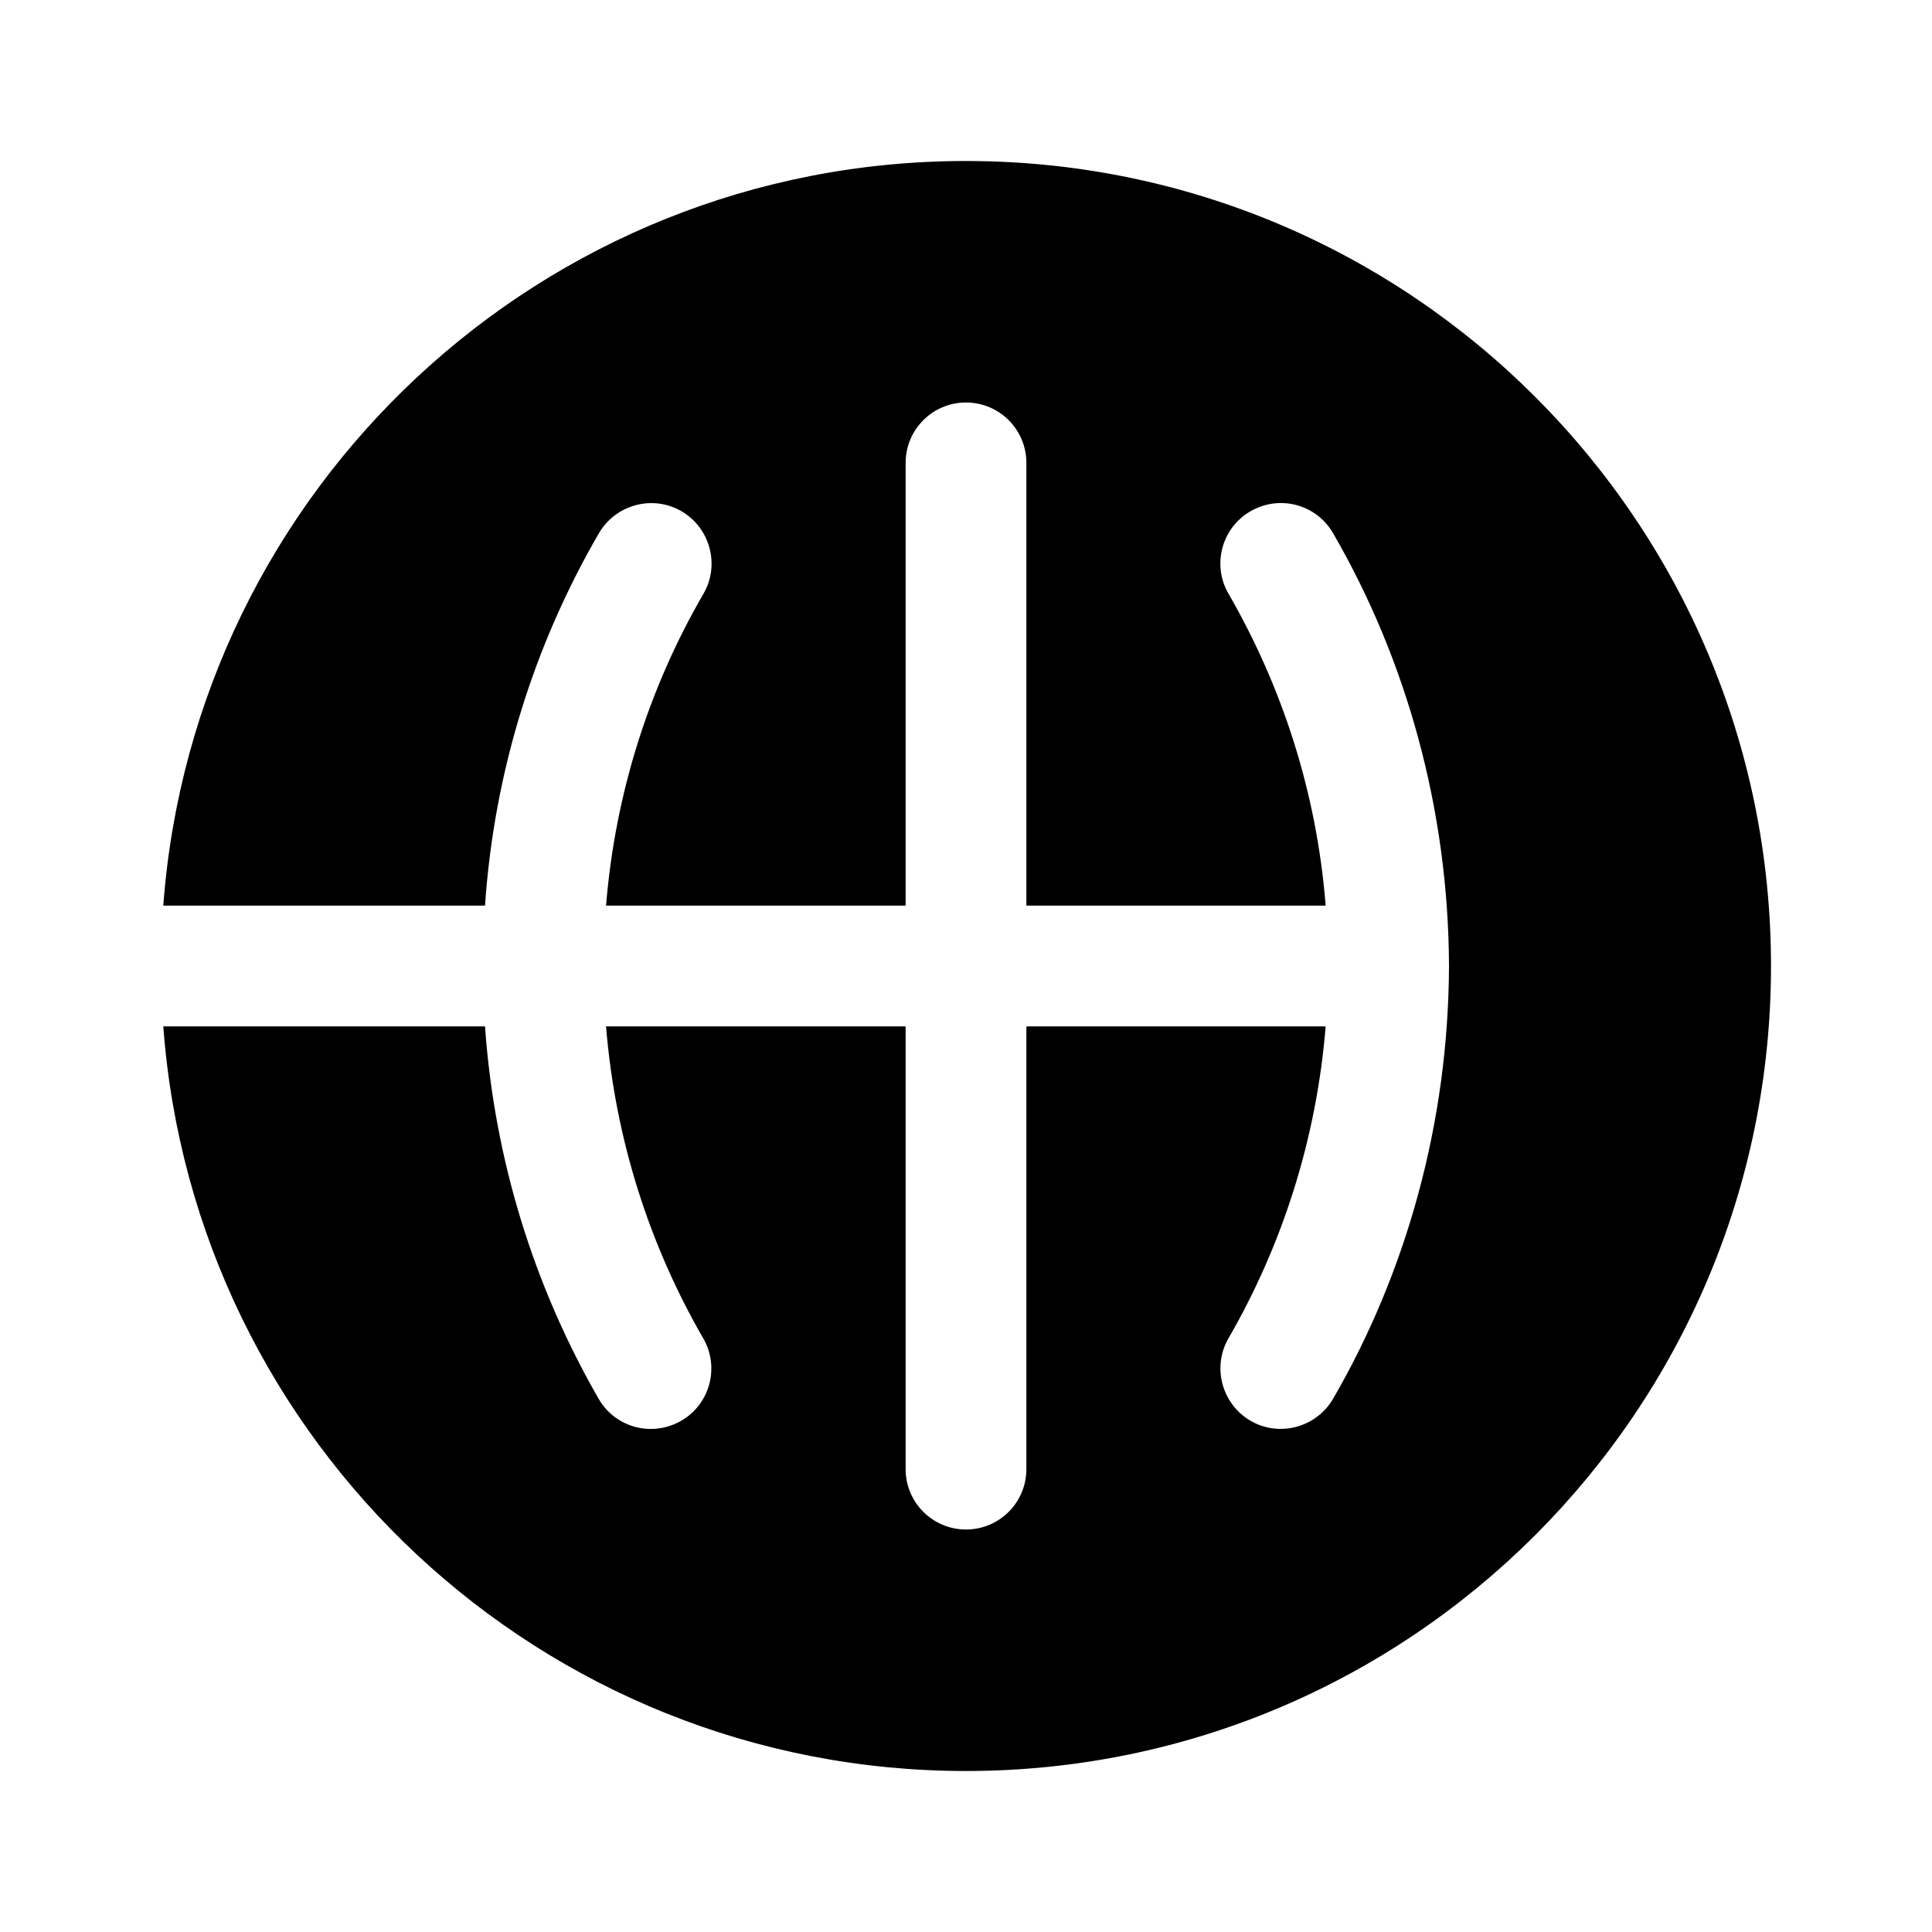 <svg xmlns="http://www.w3.org/2000/svg" viewBox="0 0 672 672"><!--! Font Awesome Pro 7.1.0 by @fontawesome - https://fontawesome.com License - https://fontawesome.com/license (Commercial License) Copyright 2025 Fonticons, Inc. --><path fill="currentColor" d="M336 616C490.6 616 616 490.6 616 336C616 181.4 490.6 56 336 56C188.4 56 67.5 170.2 56.8 315L168.7 315C171.9 268.1 185.9 224.1 208.3 185.5C214.1 175.5 227 172 237 177.8C247 183.6 250.5 196.5 244.7 206.5C225.9 238.9 214 275.7 210.8 315L315 315L315 161C315 149.4 324.4 140 336 140C347.6 140 357 149.4 357 161L357 315L461.1 315C458 275.7 446 238.9 427.3 206.5C421.5 196.5 424.9 183.6 435 177.8C445.1 172 457.9 175.4 463.7 185.5C489.2 229.5 503.8 281.6 504 336C503.8 390.4 489.2 442.5 463.7 486.5C457.9 496.5 445 500 435 494.2C425 488.4 421.5 475.5 427.3 465.5C446 433.1 457.9 396.3 461.1 357L357 357L357 511C357 522.6 347.6 532 336 532C324.4 532 315 522.6 315 511L315 357L210.8 357C214 396.3 225.9 433.1 244.6 465.5C250.4 475.5 247 488.4 236.9 494.2C226.8 500 214 496.6 208.2 486.5C186 447.9 172 403.9 168.7 357L56.8 357C67.5 501.8 188.4 616 336 616z"/></svg>